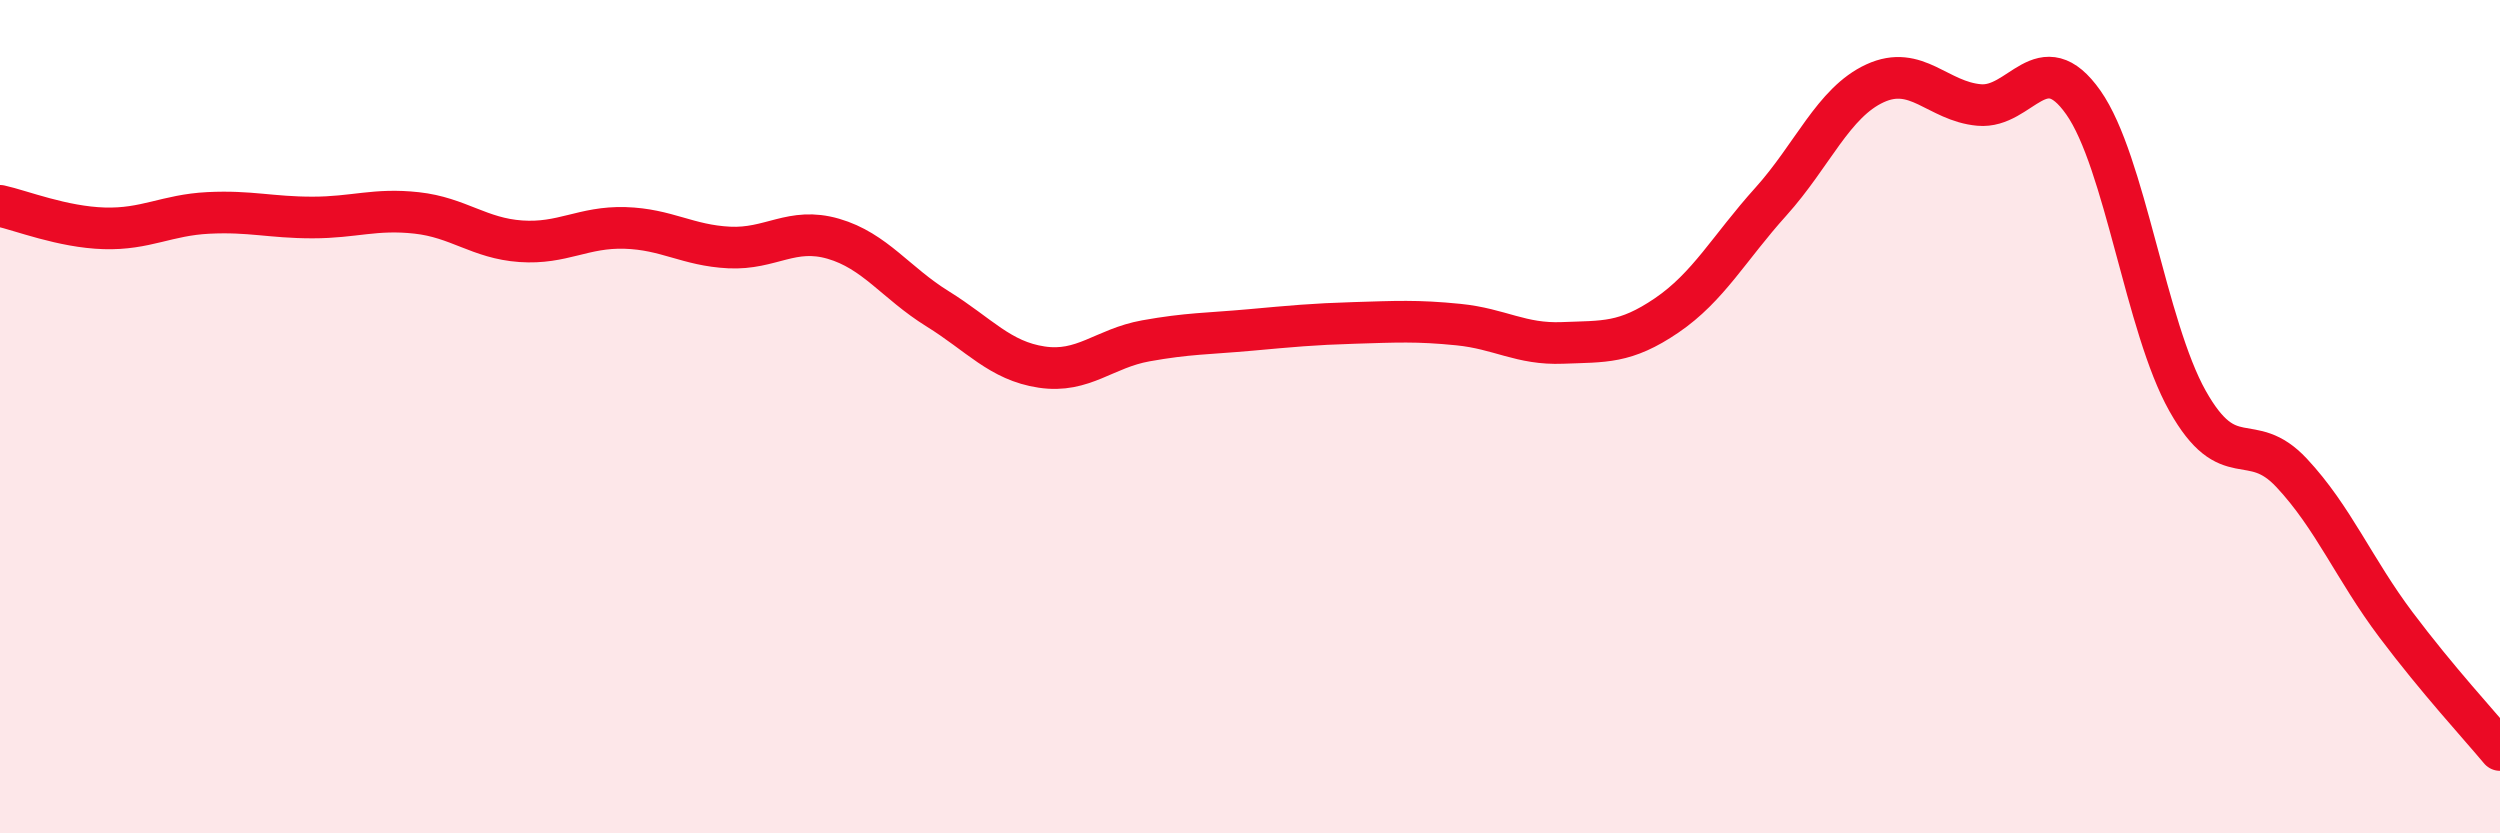 
    <svg width="60" height="20" viewBox="0 0 60 20" xmlns="http://www.w3.org/2000/svg">
      <path
        d="M 0,4.94 C 0.5,5.05 1.5,5.45 2.5,5.48 C 3.5,5.51 4,5.16 5,5.11 C 6,5.06 6.5,5.22 7.5,5.22 C 8.5,5.22 9,5 10,5.11 C 11,5.22 11.5,5.72 12.5,5.79 C 13.5,5.86 14,5.44 15,5.47 C 16,5.5 16.5,5.89 17.5,5.94 C 18.5,5.99 19,5.44 20,5.73 C 21,6.02 21.5,6.79 22.5,7.41 C 23.5,8.03 24,8.66 25,8.81 C 26,8.96 26.5,8.36 27.5,8.18 C 28.5,8 29,8.01 30,7.92 C 31,7.83 31.5,7.78 32.5,7.75 C 33.5,7.72 34,7.69 35,7.79 C 36,7.89 36.5,8.27 37.5,8.23 C 38.5,8.19 39,8.25 40,7.57 C 41,6.89 41.5,5.95 42.5,4.84 C 43.5,3.73 44,2.46 45,2 C 46,1.54 46.5,2.43 47.5,2.52 C 48.5,2.61 49,1.04 50,2.46 C 51,3.88 51.5,7.84 52.5,9.62 C 53.5,11.4 54,10.28 55,11.35 C 56,12.42 56.5,13.66 57.5,14.99 C 58.5,16.32 59.5,17.4 60,18L60 20L0 20Z"
        fill="#EB0A25"
        opacity="0.1"
        stroke-linecap="round"
        stroke-linejoin="round"
      />
      <path
        d="M 0,4.94 C 0.5,5.05 1.5,5.45 2.5,5.48 C 3.5,5.51 4,5.16 5,5.11 C 6,5.06 6.5,5.22 7.5,5.22 C 8.5,5.22 9,5 10,5.11 C 11,5.22 11.5,5.72 12.5,5.79 C 13.5,5.86 14,5.44 15,5.47 C 16,5.5 16.5,5.89 17.5,5.94 C 18.5,5.99 19,5.44 20,5.73 C 21,6.02 21.5,6.79 22.5,7.41 C 23.5,8.03 24,8.66 25,8.81 C 26,8.96 26.5,8.36 27.5,8.18 C 28.5,8 29,8.01 30,7.92 C 31,7.83 31.5,7.78 32.5,7.75 C 33.5,7.72 34,7.69 35,7.79 C 36,7.89 36.5,8.27 37.5,8.23 C 38.5,8.19 39,8.25 40,7.57 C 41,6.89 41.5,5.95 42.5,4.84 C 43.5,3.73 44,2.46 45,2 C 46,1.54 46.5,2.43 47.5,2.52 C 48.5,2.61 49,1.04 50,2.46 C 51,3.88 51.5,7.84 52.5,9.62 C 53.5,11.4 54,10.28 55,11.35 C 56,12.42 56.5,13.66 57.5,14.99 C 58.5,16.32 59.5,17.4 60,18"
        stroke="#EB0A25"
        stroke-width="1"
        fill="none"
        stroke-linecap="round"
        stroke-linejoin="round"
      />
    </svg>
  